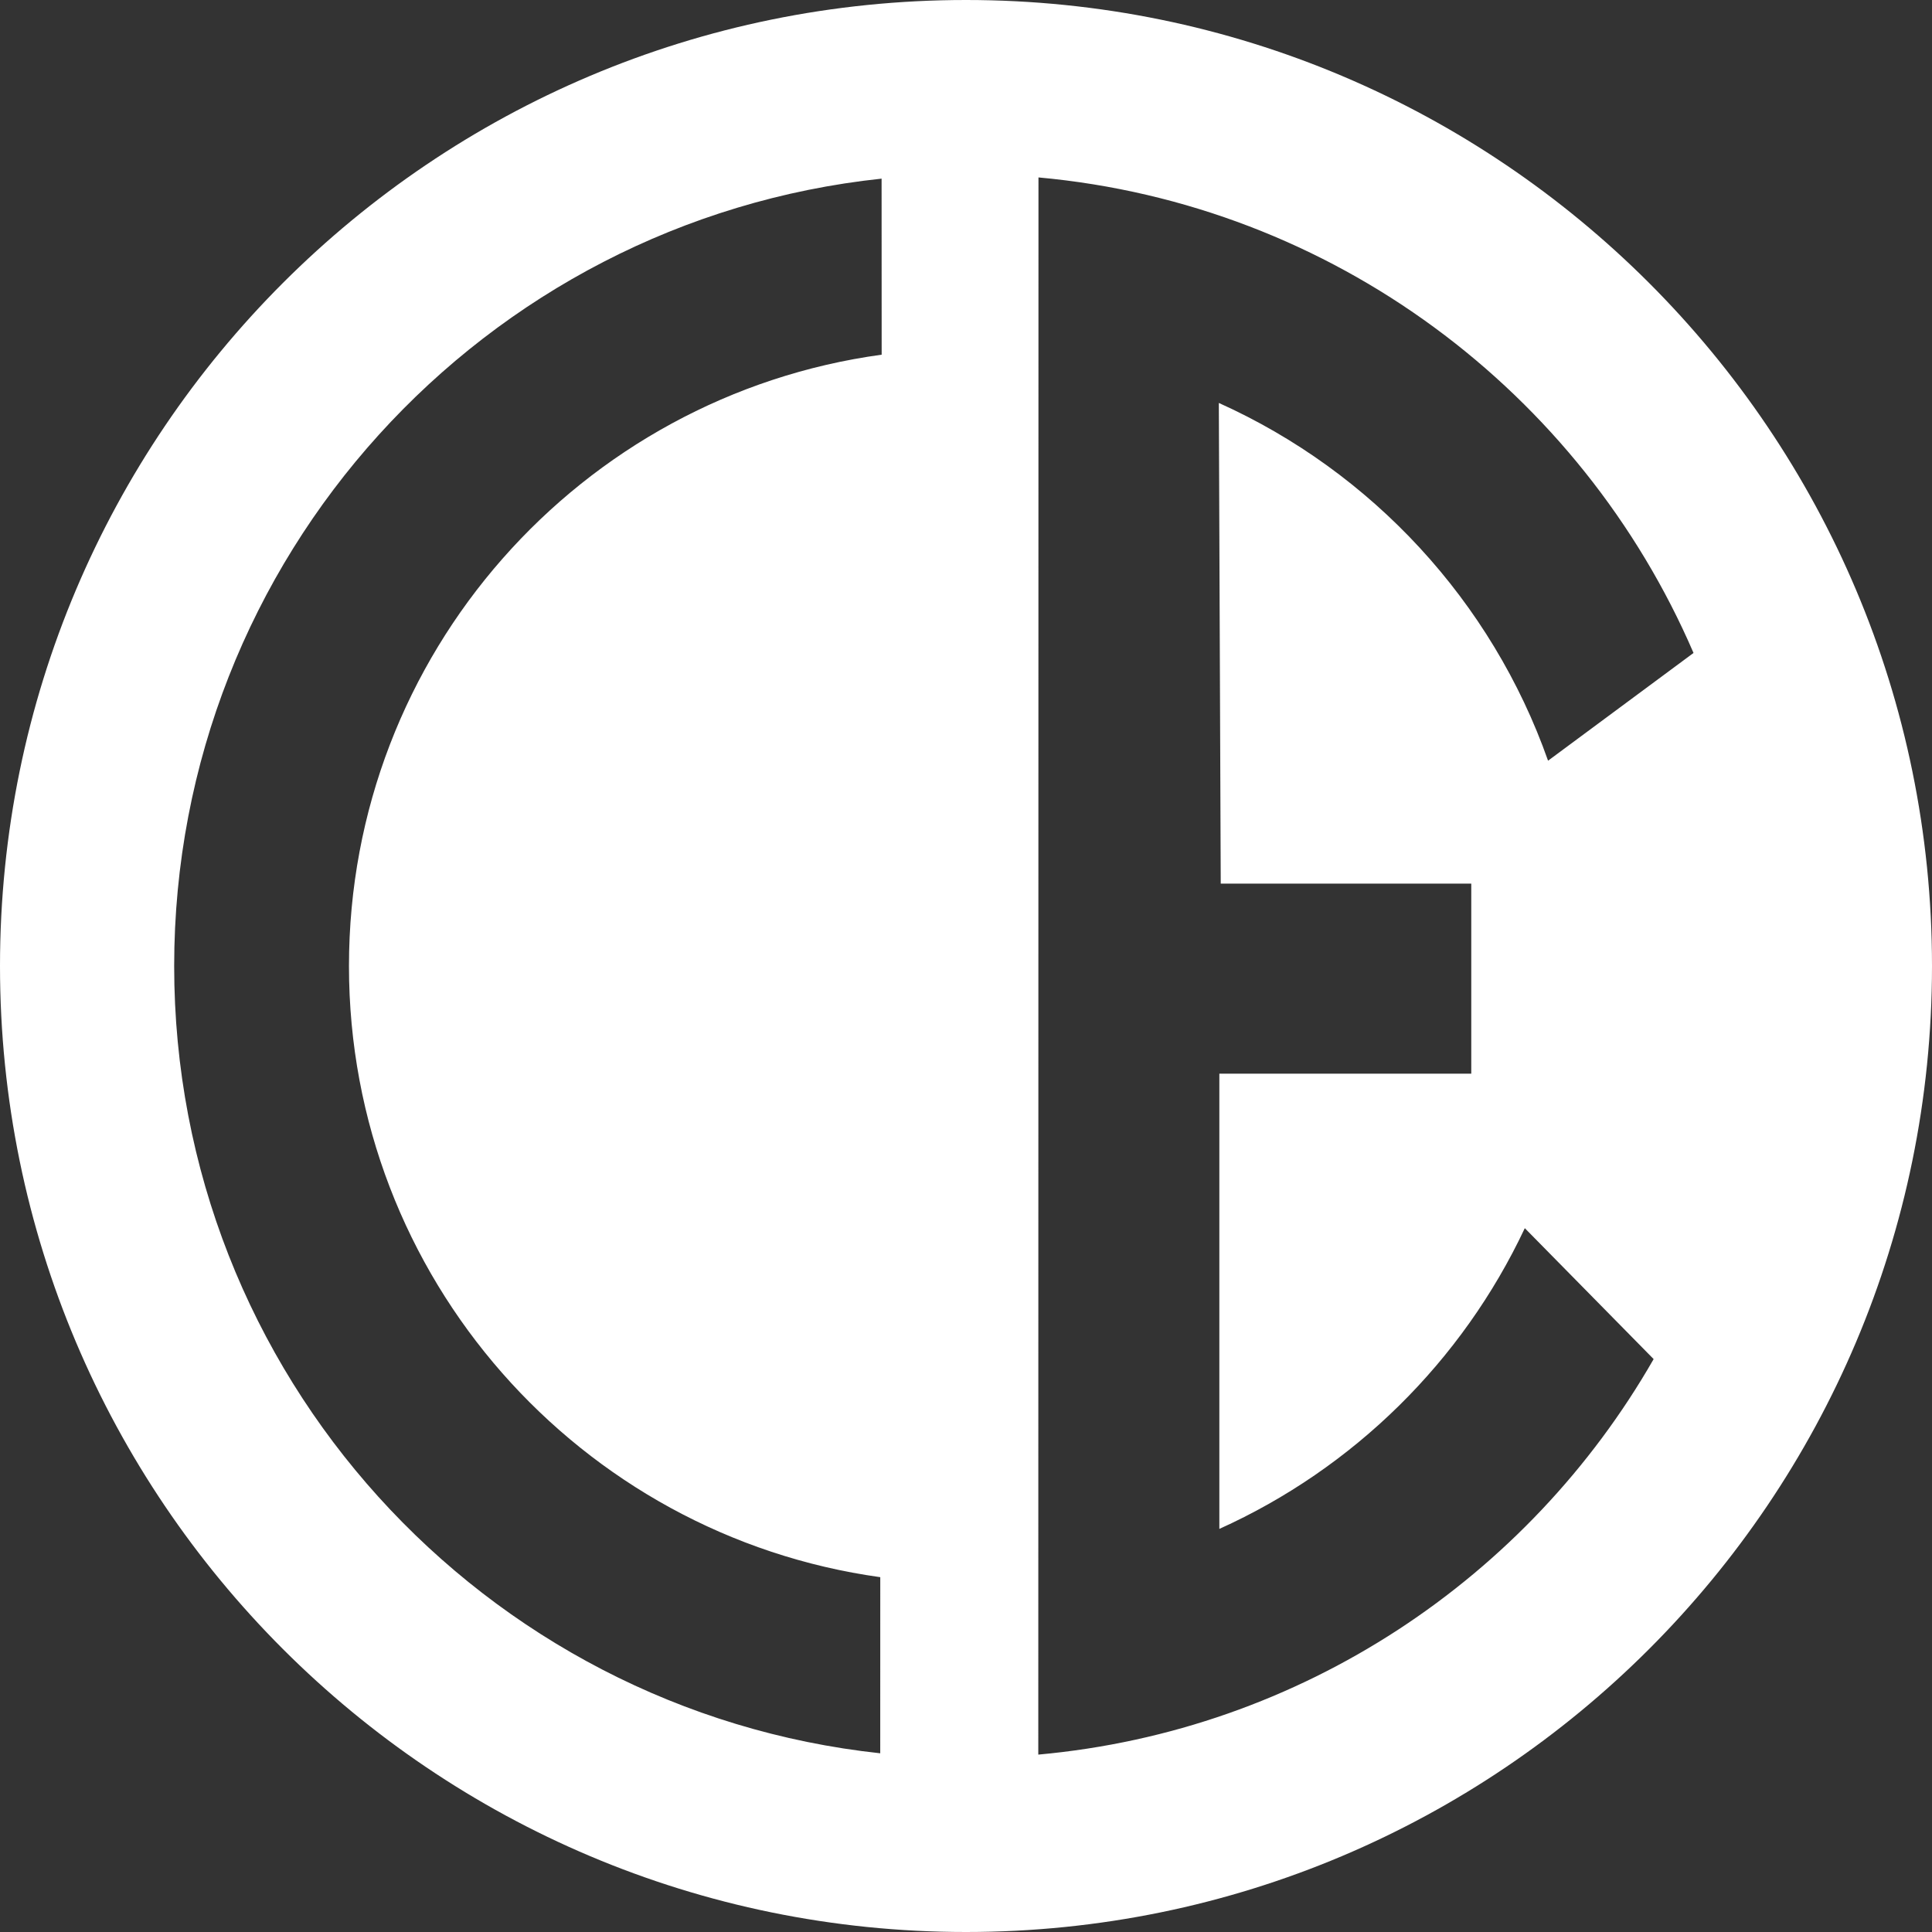 <?xml version="1.0" encoding="utf-8"?>
<!-- Generator: Adobe Illustrator 23.0.1, SVG Export Plug-In . SVG Version: 6.00 Build 0)  -->
<svg version="1.1" id="Layer_1" xmlns="http://www.w3.org/2000/svg" xmlns:xlink="http://www.w3.org/1999/xlink" x="0px" y="0px"
	 viewBox="0 0 527.56 527.56" style="enable-background:new 0 0 527.56 527.56;" xml:space="preserve">
<rect x="0" y="0" width="527.56" height="527.56" fill="#333333" stroke="none"/>
<style type="text/css">
	.st0{fill:#FFFFFF;}
</style>
<path class="st0" d="M263.78,0C118.1,0,0,118.1,0,263.78c0,145.69,118.1,263.78,263.78,263.78c145.69,0,263.78-118.09,263.78-263.78
	C527.56,118.1,409.47,0,263.78,0z M240.37,430.67l-0.01,48.09c-108.4-11.68-192.8-103.47-192.8-214.97
	c0-111.63,84.59-203.49,193.17-215.01l0.02,48.07c-82.17,11.24-145.46,81.7-145.46,166.94C95.28,348.89,158.38,419.27,240.37,430.67
	z M283.52,479.12l0.05-430.67c80.47,7.3,148.22,58.71,178.87,129.85l-39.72,29.42c-15.35-43.54-48.1-78.89-89.9-97.69l0.52,131.26
	h68.41v51.89h-68.79v124.31c36.65-16.53,66.33-45.78,83.41-82.12l35.18,35.75C417.35,430.79,355.53,472.61,283.52,479.12z"/>
</svg>
